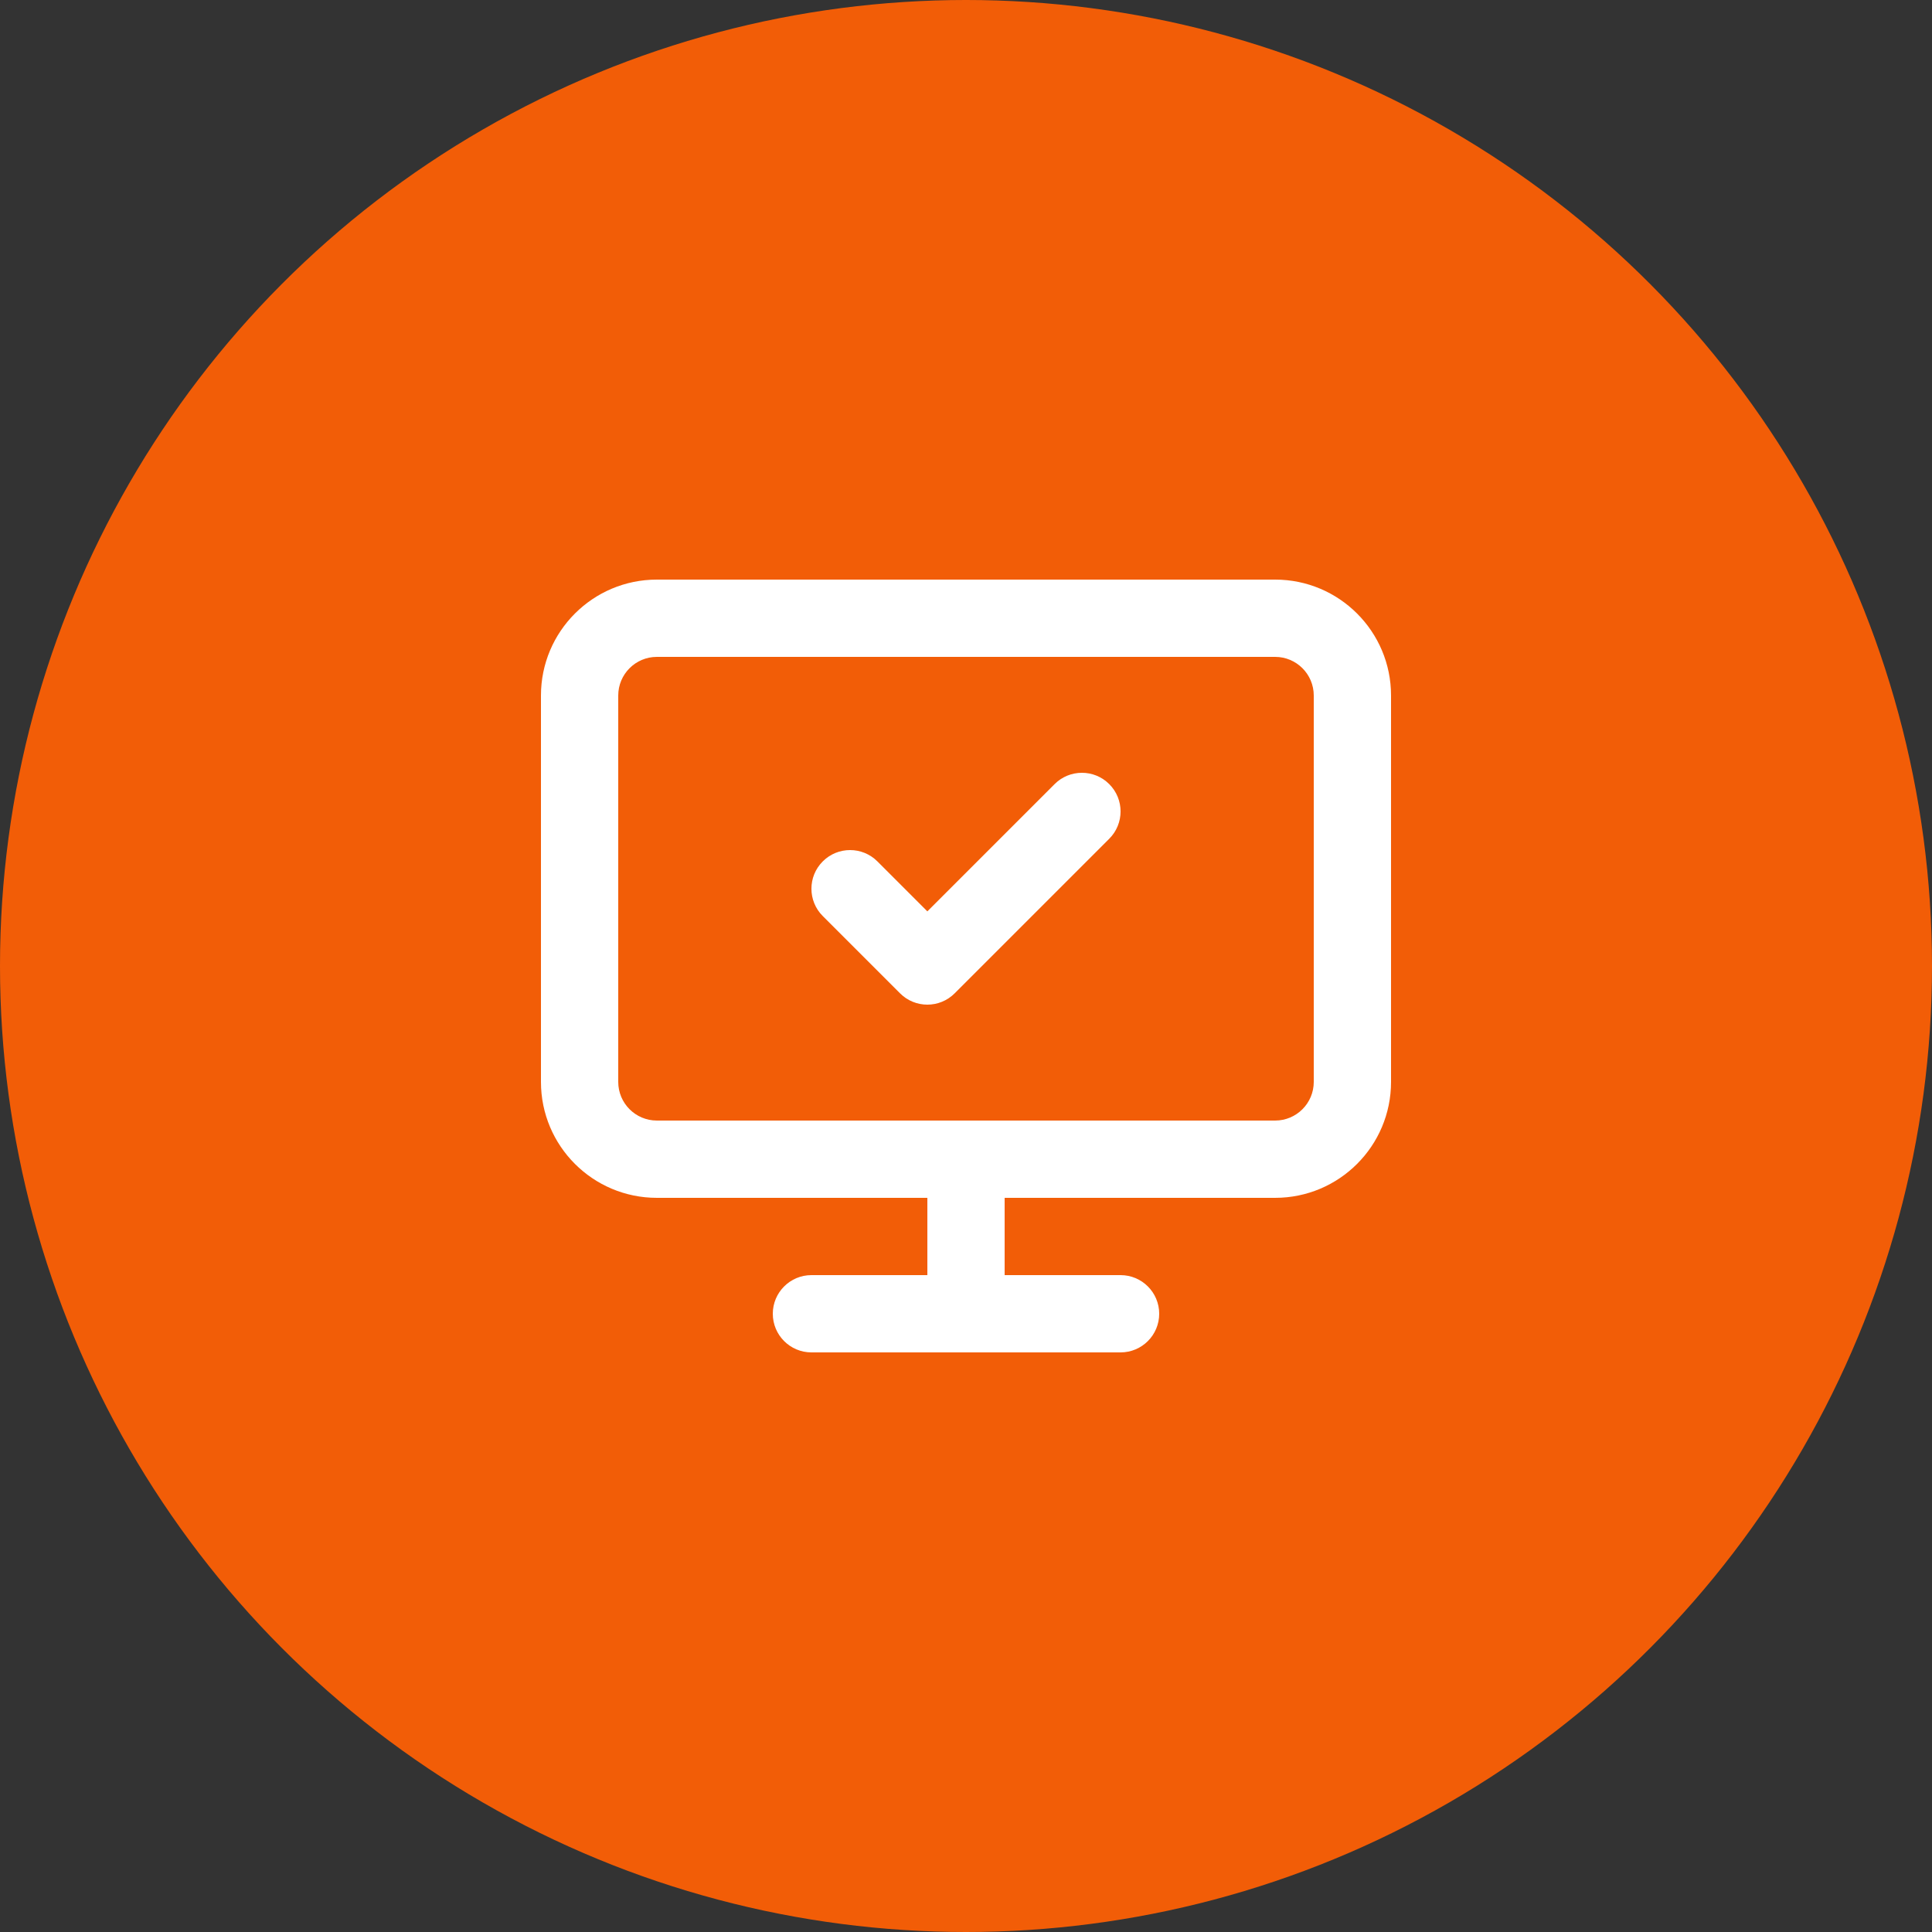 <svg width="50" height="50" viewBox="0 0 50 50" fill="none" xmlns="http://www.w3.org/2000/svg">
<rect x="0" y="0" width="50" height="50" fill="#333333" stroke="none"/>
<circle cx="25" cy="25" r="25" fill="#F25D07"/>
<path fill-rule="evenodd" clip-rule="evenodd" d="M28.707 20.293C29.098 20.683 29.098 21.317 28.707 21.707L24.707 25.707C24.317 26.098 23.683 26.098 23.293 25.707L21.293 23.707C20.902 23.317 20.902 22.683 21.293 22.293C21.683 21.902 22.317 21.902 22.707 22.293L24 23.586L27.293 20.293C27.683 19.902 28.317 19.902 28.707 20.293Z" fill="white"/>
<path fill-rule="evenodd" clip-rule="evenodd" d="M25 29C25.552 29 26 29.448 26 30V34C26 34.552 25.552 35 25 35C24.448 35 24 34.552 24 34V30C24 29.448 24.448 29 25 29Z" fill="white"/>
<path fill-rule="evenodd" clip-rule="evenodd" d="M16 18C16 17.448 16.448 17 17 17H33C33.552 17 34 17.448 34 18V28C34 28.552 33.552 29 33 29H17C16.448 29 16 28.552 16 28V18ZM17 15C15.343 15 14 16.343 14 18V28C14 29.657 15.343 31 17 31H33C34.657 31 36 29.657 36 28V18C36 16.343 34.657 15 33 15H17ZM21 33C20.448 33 20 33.448 20 34C20 34.552 20.448 35 21 35H29C29.552 35 30 34.552 30 34C30 33.448 29.552 33 29 33H21Z" fill="white"/>
</svg>
